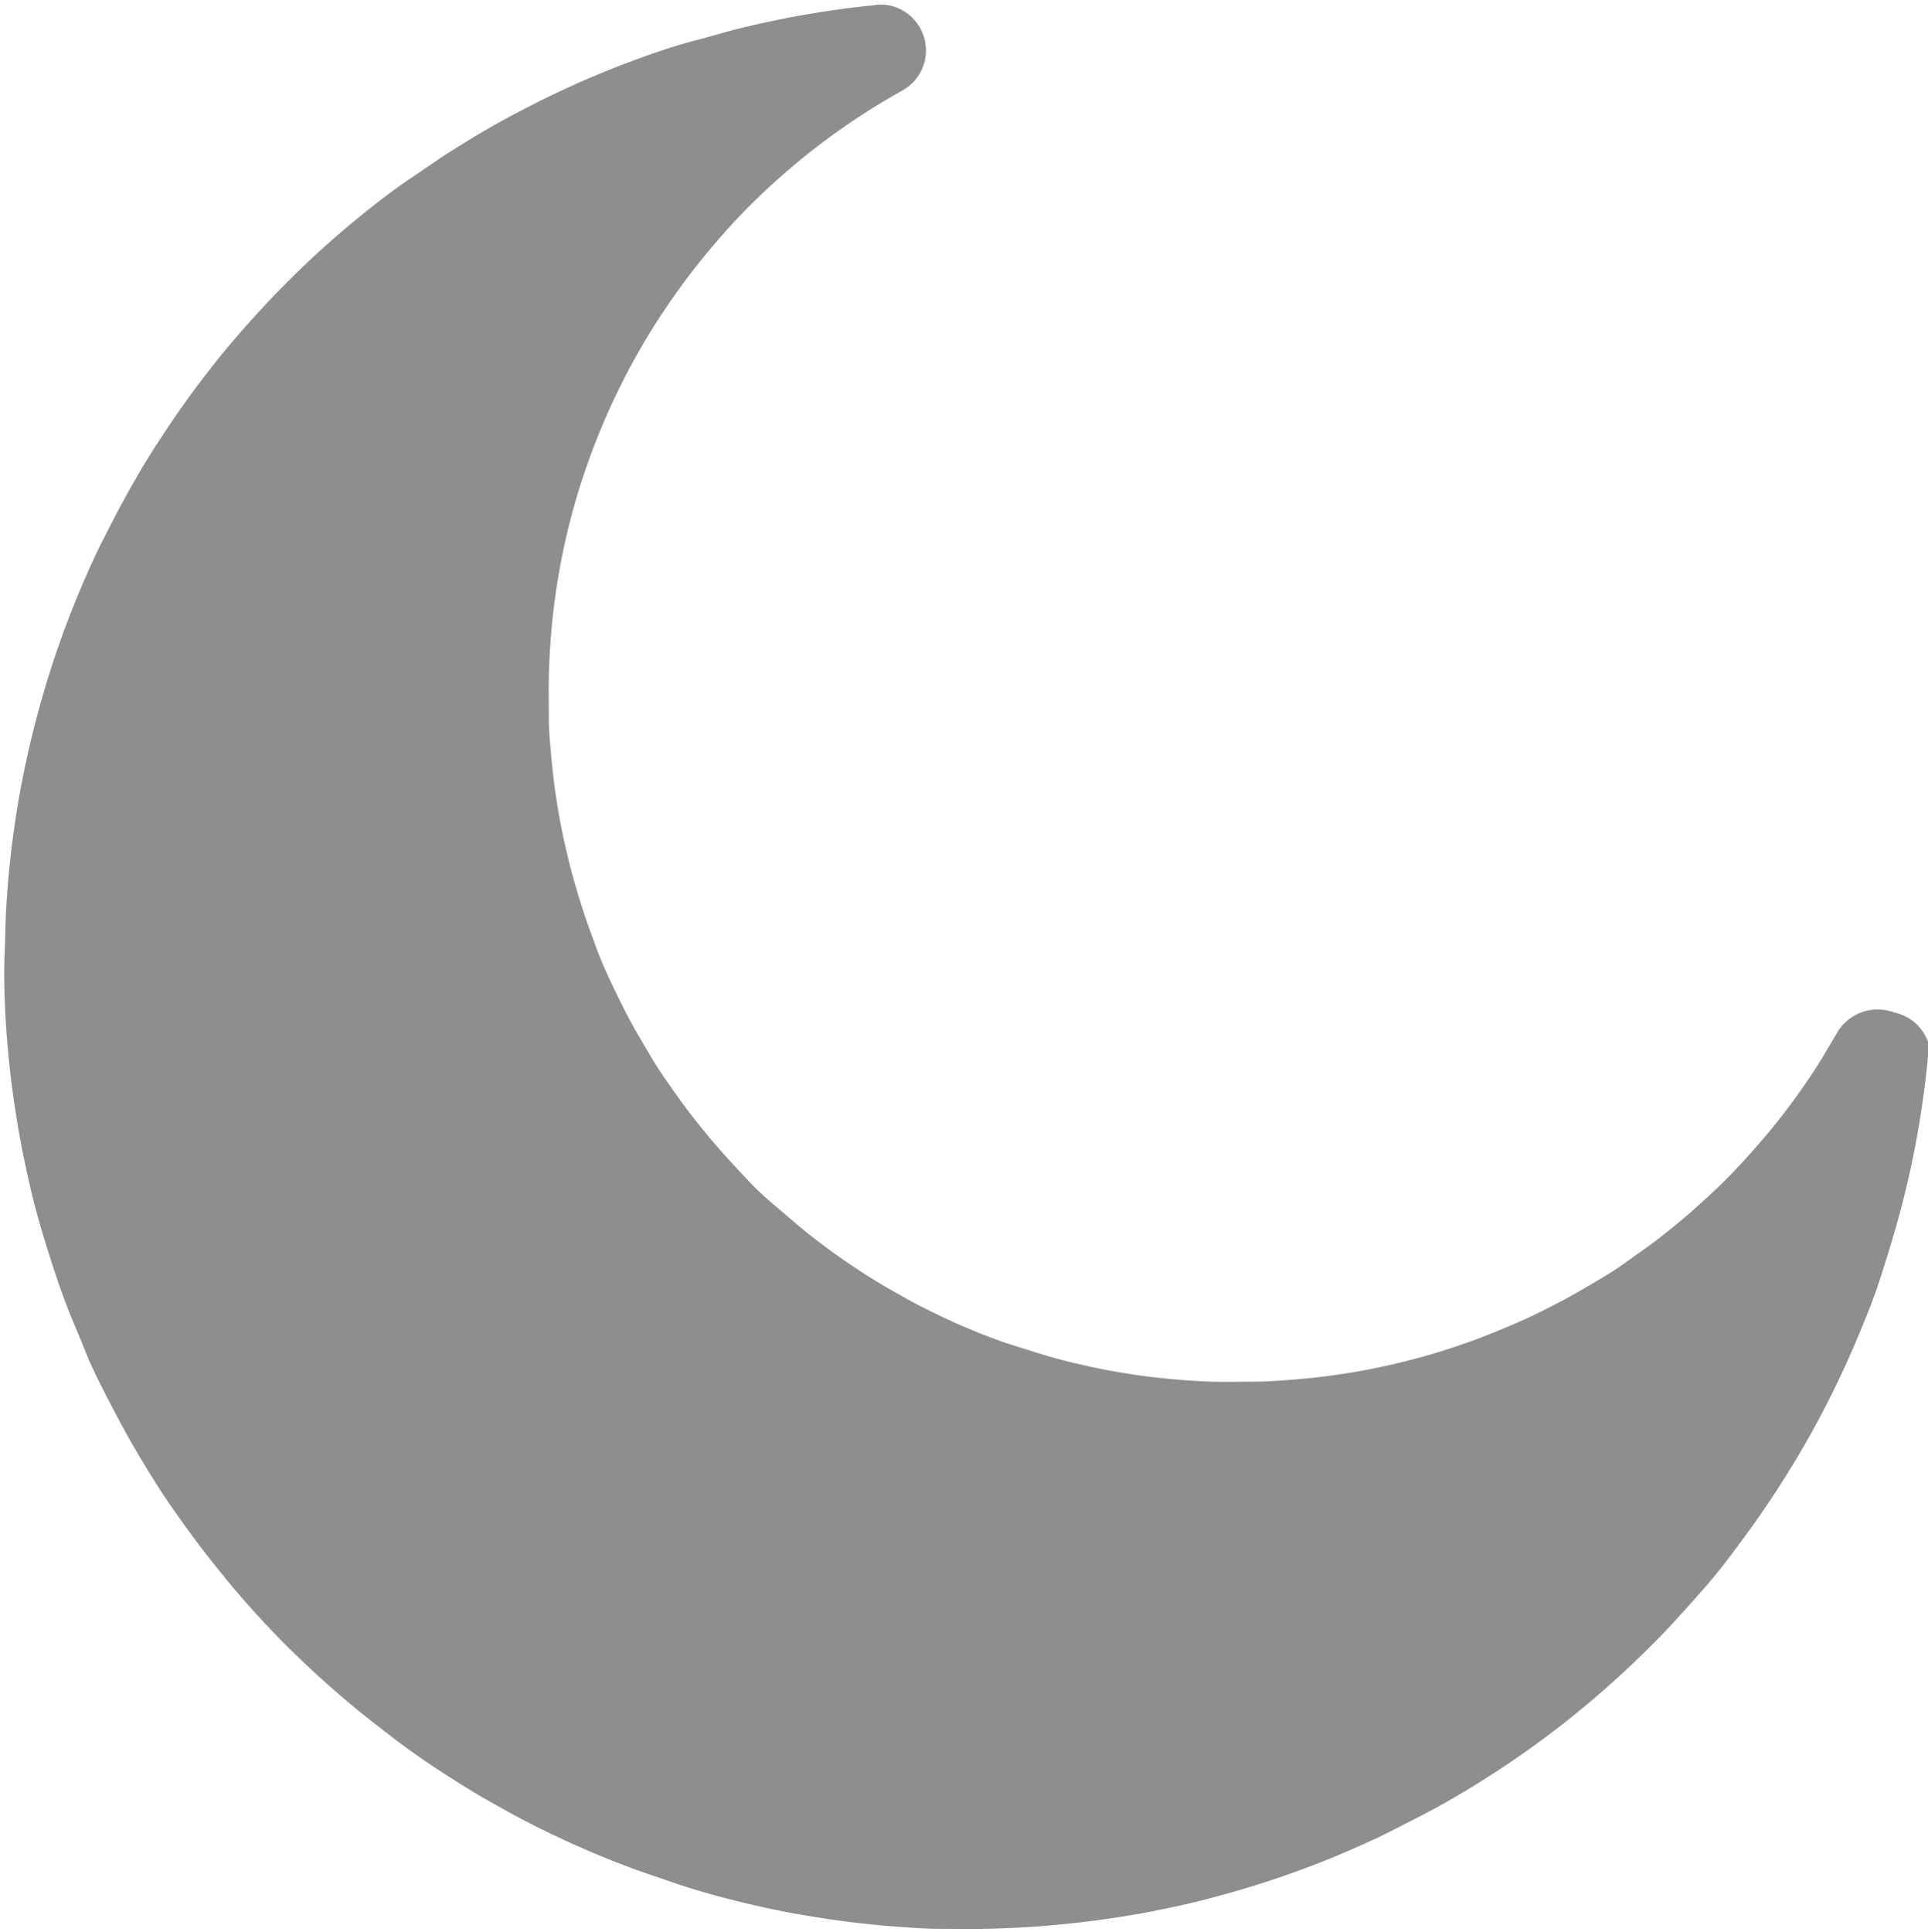 <svg xmlns="http://www.w3.org/2000/svg" xmlns:xlink="http://www.w3.org/1999/xlink" width="14.449" height="14.479" viewBox="0 0 14.449 14.479">
  <defs>
    <clipPath id="clip-path">
      <path id="Path_42123" data-name="Path 42123" d="M469,467.359h14.449v14.479H469Zm0,0" transform="translate(-469 -467.359)" fill="#454142"/>
    </clipPath>
  </defs>
  <g id="Group_176046" data-name="Group 176046" opacity="0.6" clip-path="url(#clip-path)">
    <path id="Path_42122" data-name="Path 42122" d="M483.869,475.8q-.016.17-.04.338t-.056.335q-.032.167-.072.332t-.088.329q-.048.163-.1.324t-.118.319q-.063.158-.133.313t-.147.306q-.077.152-.162.3t-.176.291q-.091.144-.189.283t-.2.273q-.1.134-.215.264t-.227.253q-.117.124-.239.242t-.25.231q-.128.113-.26.219t-.27.206q-.138.1-.28.193t-.289.18q-.146.087-.3.166t-.3.152q-.154.072-.311.138t-.317.123q-.16.058-.322.108c-.109.034-.217.064-.327.093s-.22.054-.331.077-.223.044-.335.061-.224.033-.337.045-.225.023-.339.03-.226.012-.34.014-.227,0-.34,0-.227-.01-.34-.018-.226-.02-.338-.034-.225-.031-.336-.05-.223-.041-.334-.066-.221-.052-.33-.082-.218-.062-.326-.1-.215-.072-.321-.112-.211-.082-.315-.127-.207-.092-.309-.142-.2-.1-.3-.156-.2-.111-.294-.17-.192-.12-.286-.184-.186-.129-.277-.2-.18-.138-.267-.21-.173-.146-.257-.222-.166-.154-.247-.234-.159-.162-.235-.245-.151-.169-.223-.257-.143-.176-.211-.266-.134-.182-.2-.276-.126-.189-.185-.285-.117-.194-.172-.294-.107-.2-.158-.3-.1-.2-.143-.309-.088-.209-.129-.315-.078-.213-.113-.321-.068-.216-.1-.326-.058-.219-.083-.33-.047-.221-.067-.333-.037-.224-.052-.336-.026-.225-.036-.338-.016-.226-.02-.34-.005-.227,0-.34.005-.227.012-.34.016-.226.028-.339.027-.225.044-.337.037-.224.06-.335.048-.222.076-.332.058-.219.091-.328.068-.216.106-.323.079-.213.122-.318.088-.209.136-.312.1-.2.151-.3.108-.2.165-.3.117-.194.179-.289.126-.189.192-.281.135-.182.205-.271.143-.176.218-.261.151-.169.23-.251.159-.162.241-.24.166-.154.252-.228.173-.146.263-.216.18-.138.273-.2.186-.129.282-.19.192-.12.29-.177.2-.111.3-.163.2-.1.306-.149.207-.092.312-.134.211-.082.318-.119.215-.072.324-.1.218-.062.328-.089.221-.052.332-.074.223-.041.335-.058.225-.031.337-.042a.343.343,0,0,1,.121,0,.334.334,0,0,1,.112.045.344.344,0,0,1-.026.6q-.13.073-.255.153t-.246.167q-.121.087-.236.181t-.225.194q-.11.1-.214.207t-.2.219c-.065.075-.128.152-.188.23s-.119.159-.175.241-.11.165-.161.25-.1.171-.146.259-.09.177-.131.267-.079.182-.115.274-.069.186-.1.281-.058.19-.083.286-.047.193-.066.29-.036.2-.049.294-.024.2-.032.3-.013.2-.015.3,0,.2,0,.3.01.2.019.3.021.2.036.3.033.2.053.293.044.194.07.289.055.191.086.285.066.187.1.279.076.183.119.273.087.179.134.266.1.173.149.257.107.167.164.248.116.161.178.239.125.154.191.228.134.146.2.217.142.138.216.2.15.13.228.192.157.121.238.178.164.112.248.164.17.1.257.149.176.092.266.135.181.082.273.119.185.071.279.1.189.06.285.087.192.049.289.07.195.038.293.053.2.027.3.036.2.016.3.019.2,0,.3,0,.2-.007.3-.015.2-.018.3-.032.2-.03.294-.049.194-.041.29-.066.191-.052.286-.083.188-.063.281-.1.184-.074.275-.115.179-.085.267-.131.174-.095.26-.146.169-.1.251-.16.163-.114.241-.175.156-.123.23-.188.148-.132.219-.2.14-.14.207-.214.132-.148.195-.225.123-.156.181-.236.114-.162.167-.246.1-.169.153-.255a.351.351,0,0,1,.3-.153.355.355,0,0,1,.114.022.349.349,0,0,1,.109.043.345.345,0,0,1,.166.295Zm0,0" transform="translate(-469.42 -467.884)" fill="#454142"/>
  </g>
</svg>
